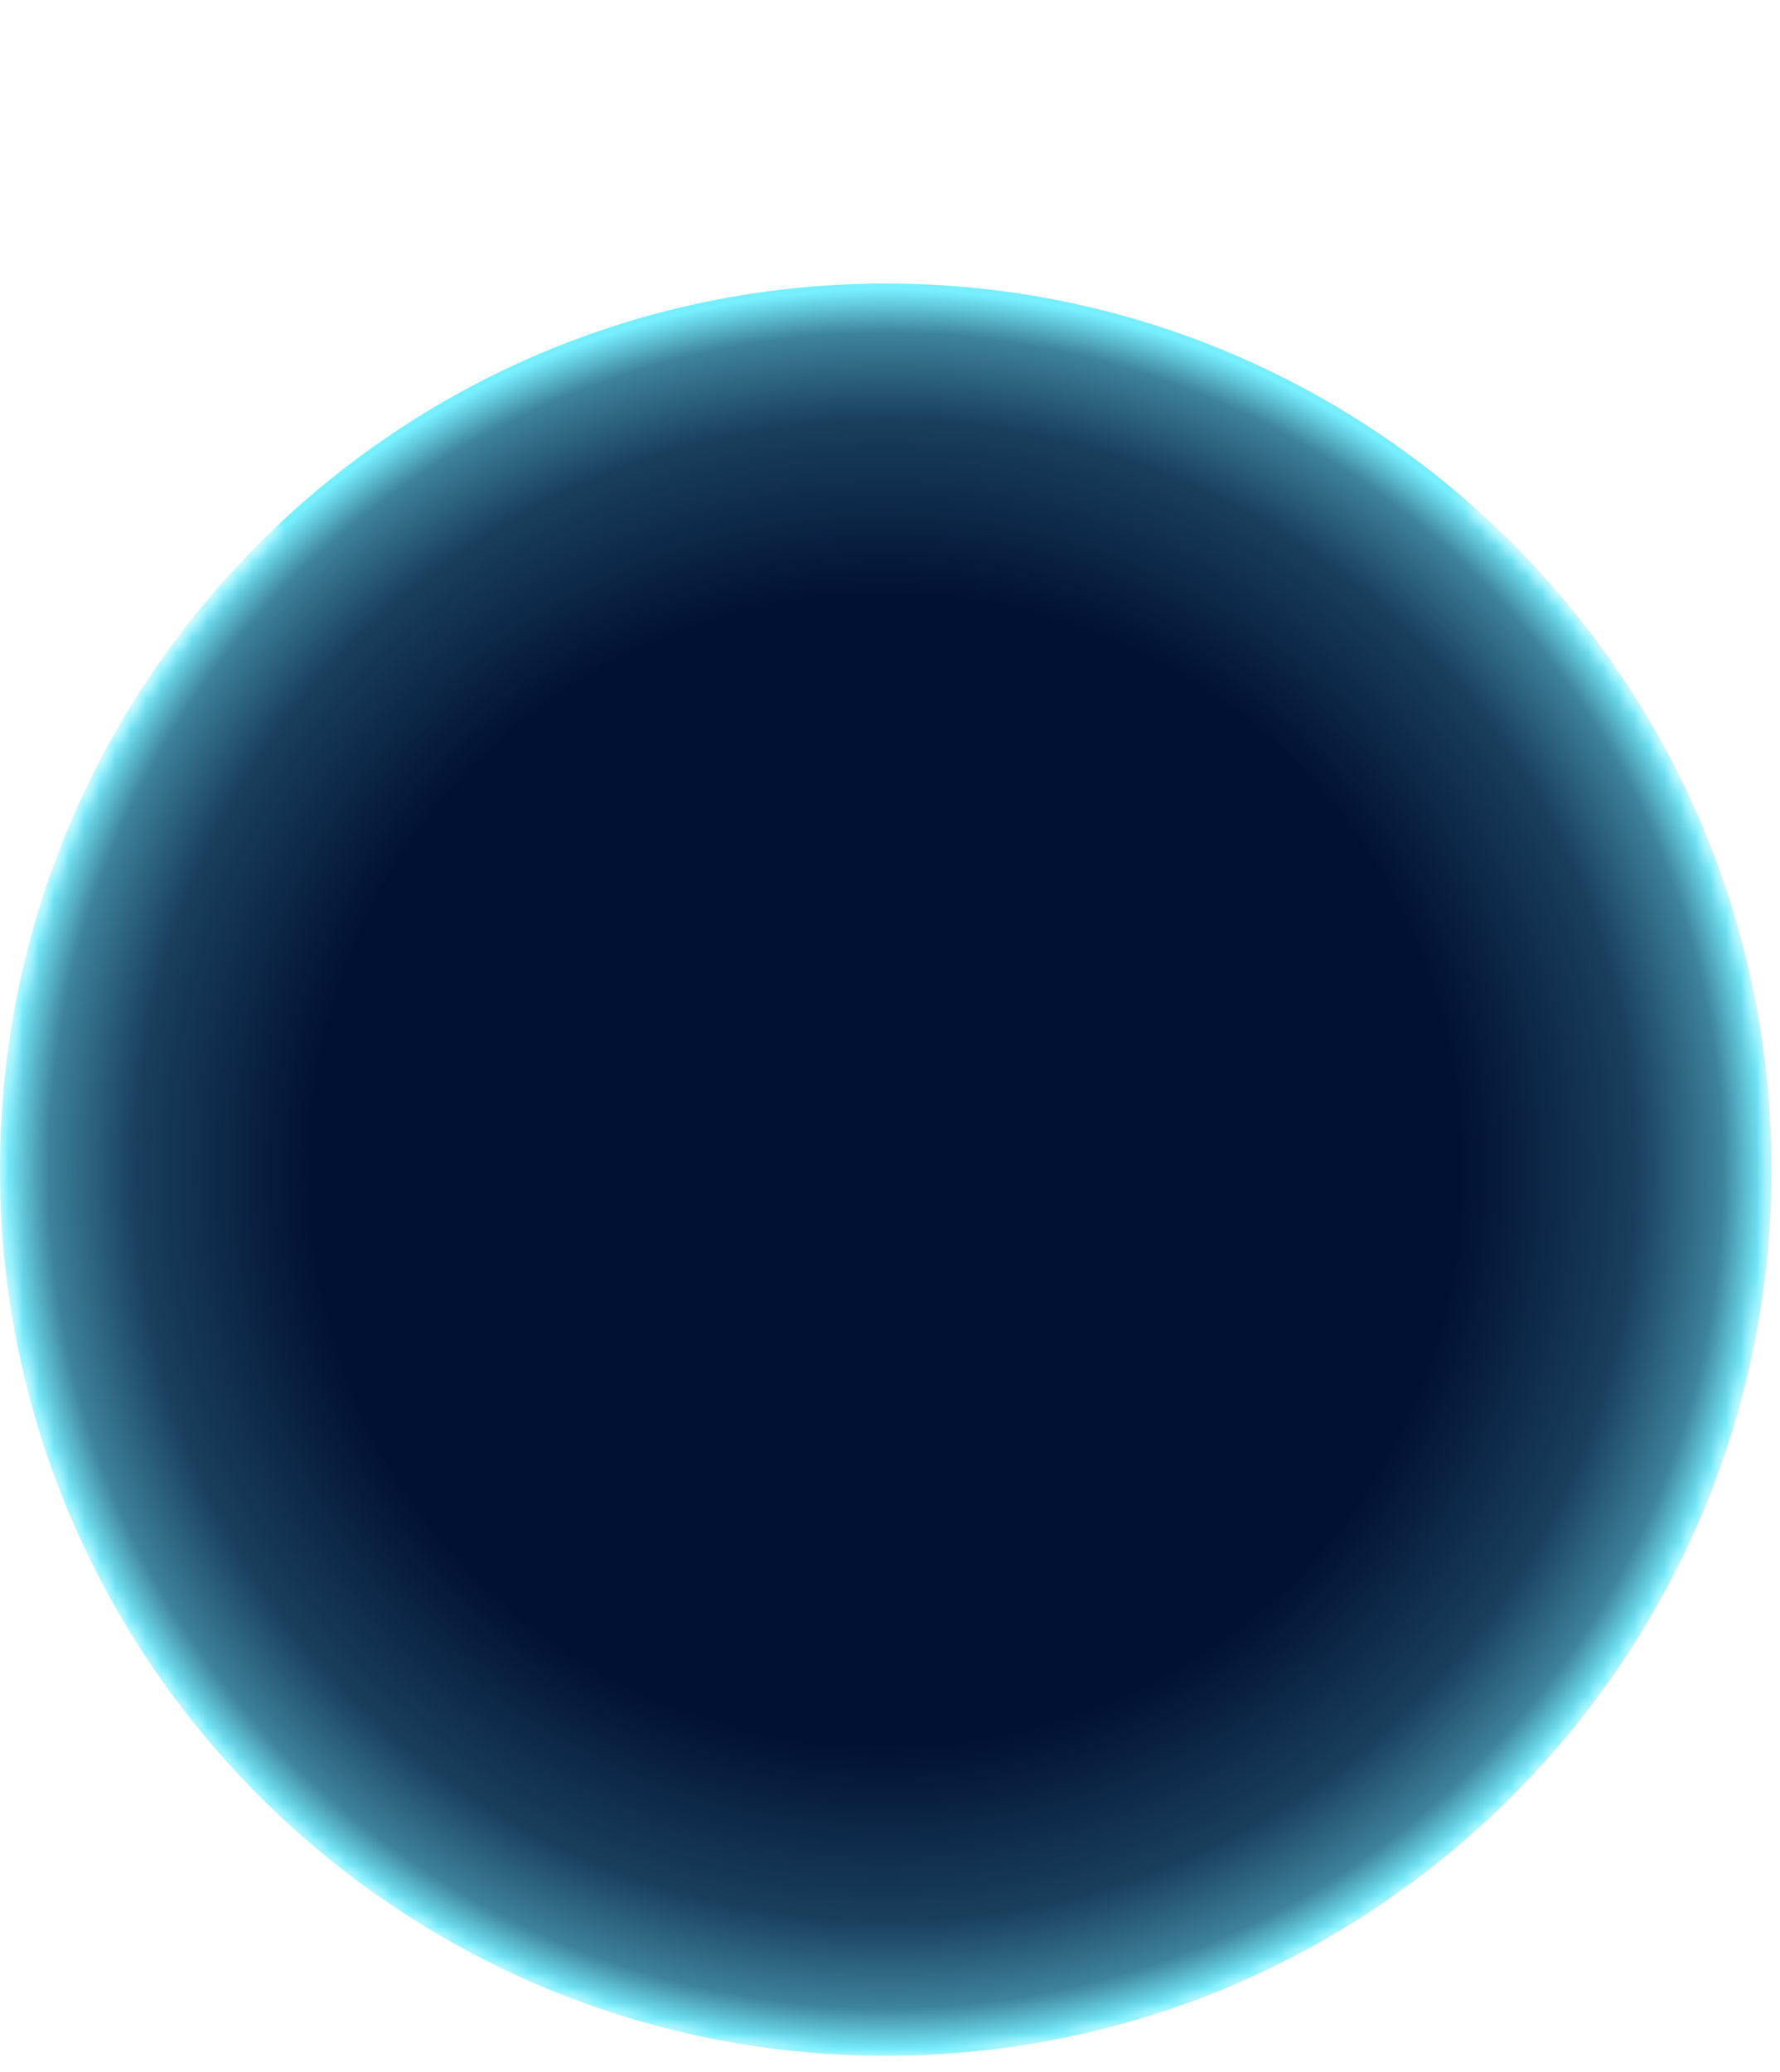 <svg width="116" height="135" viewBox="0 0 116 135" fill="none" xmlns="http://www.w3.org/2000/svg">
<mask id="mask0_1719" style="mask-type:alpha" maskUnits="userSpaceOnUse" x="0" y="0" width="116" height="135">
<path fill-rule="evenodd" clip-rule="evenodd" d="M95.75 0H17.802V34.698C6.831 45.206 0 60.002 0 76.392C0 108.274 25.845 134.119 57.727 134.119C89.608 134.119 115.453 108.274 115.453 76.392C115.453 59.075 107.827 43.538 95.75 32.957V0Z" fill="#C4C4C4"/>
</mask>
<g mask="url(#mask0_1719)">
<path d="M115.453 76.196C115.453 108.078 89.608 133.923 57.727 133.923C25.845 133.923 0 108.078 0 76.196C0 44.315 25.845 18.47 57.727 18.47C89.608 18.47 115.453 44.315 115.453 76.196Z" fill="url(#paint0_radial_1719)" style="mix-blend-mode:overlay"/>
</g>
<defs>
<radialGradient id="paint0_radial_1719" cx="0" cy="0" r="1" gradientUnits="userSpaceOnUse" gradientTransform="translate(57.727 76.243) rotate(90) scale(57.727)">
<stop offset="0.654" stop-color="#011133"/>
<stop offset="0.852" stop-color="#193F5D"/>
<stop offset="0.951" stop-color="#3E839C"/>
<stop offset="1" stop-color="#77EFFF"/>
</radialGradient>
</defs>
</svg>
